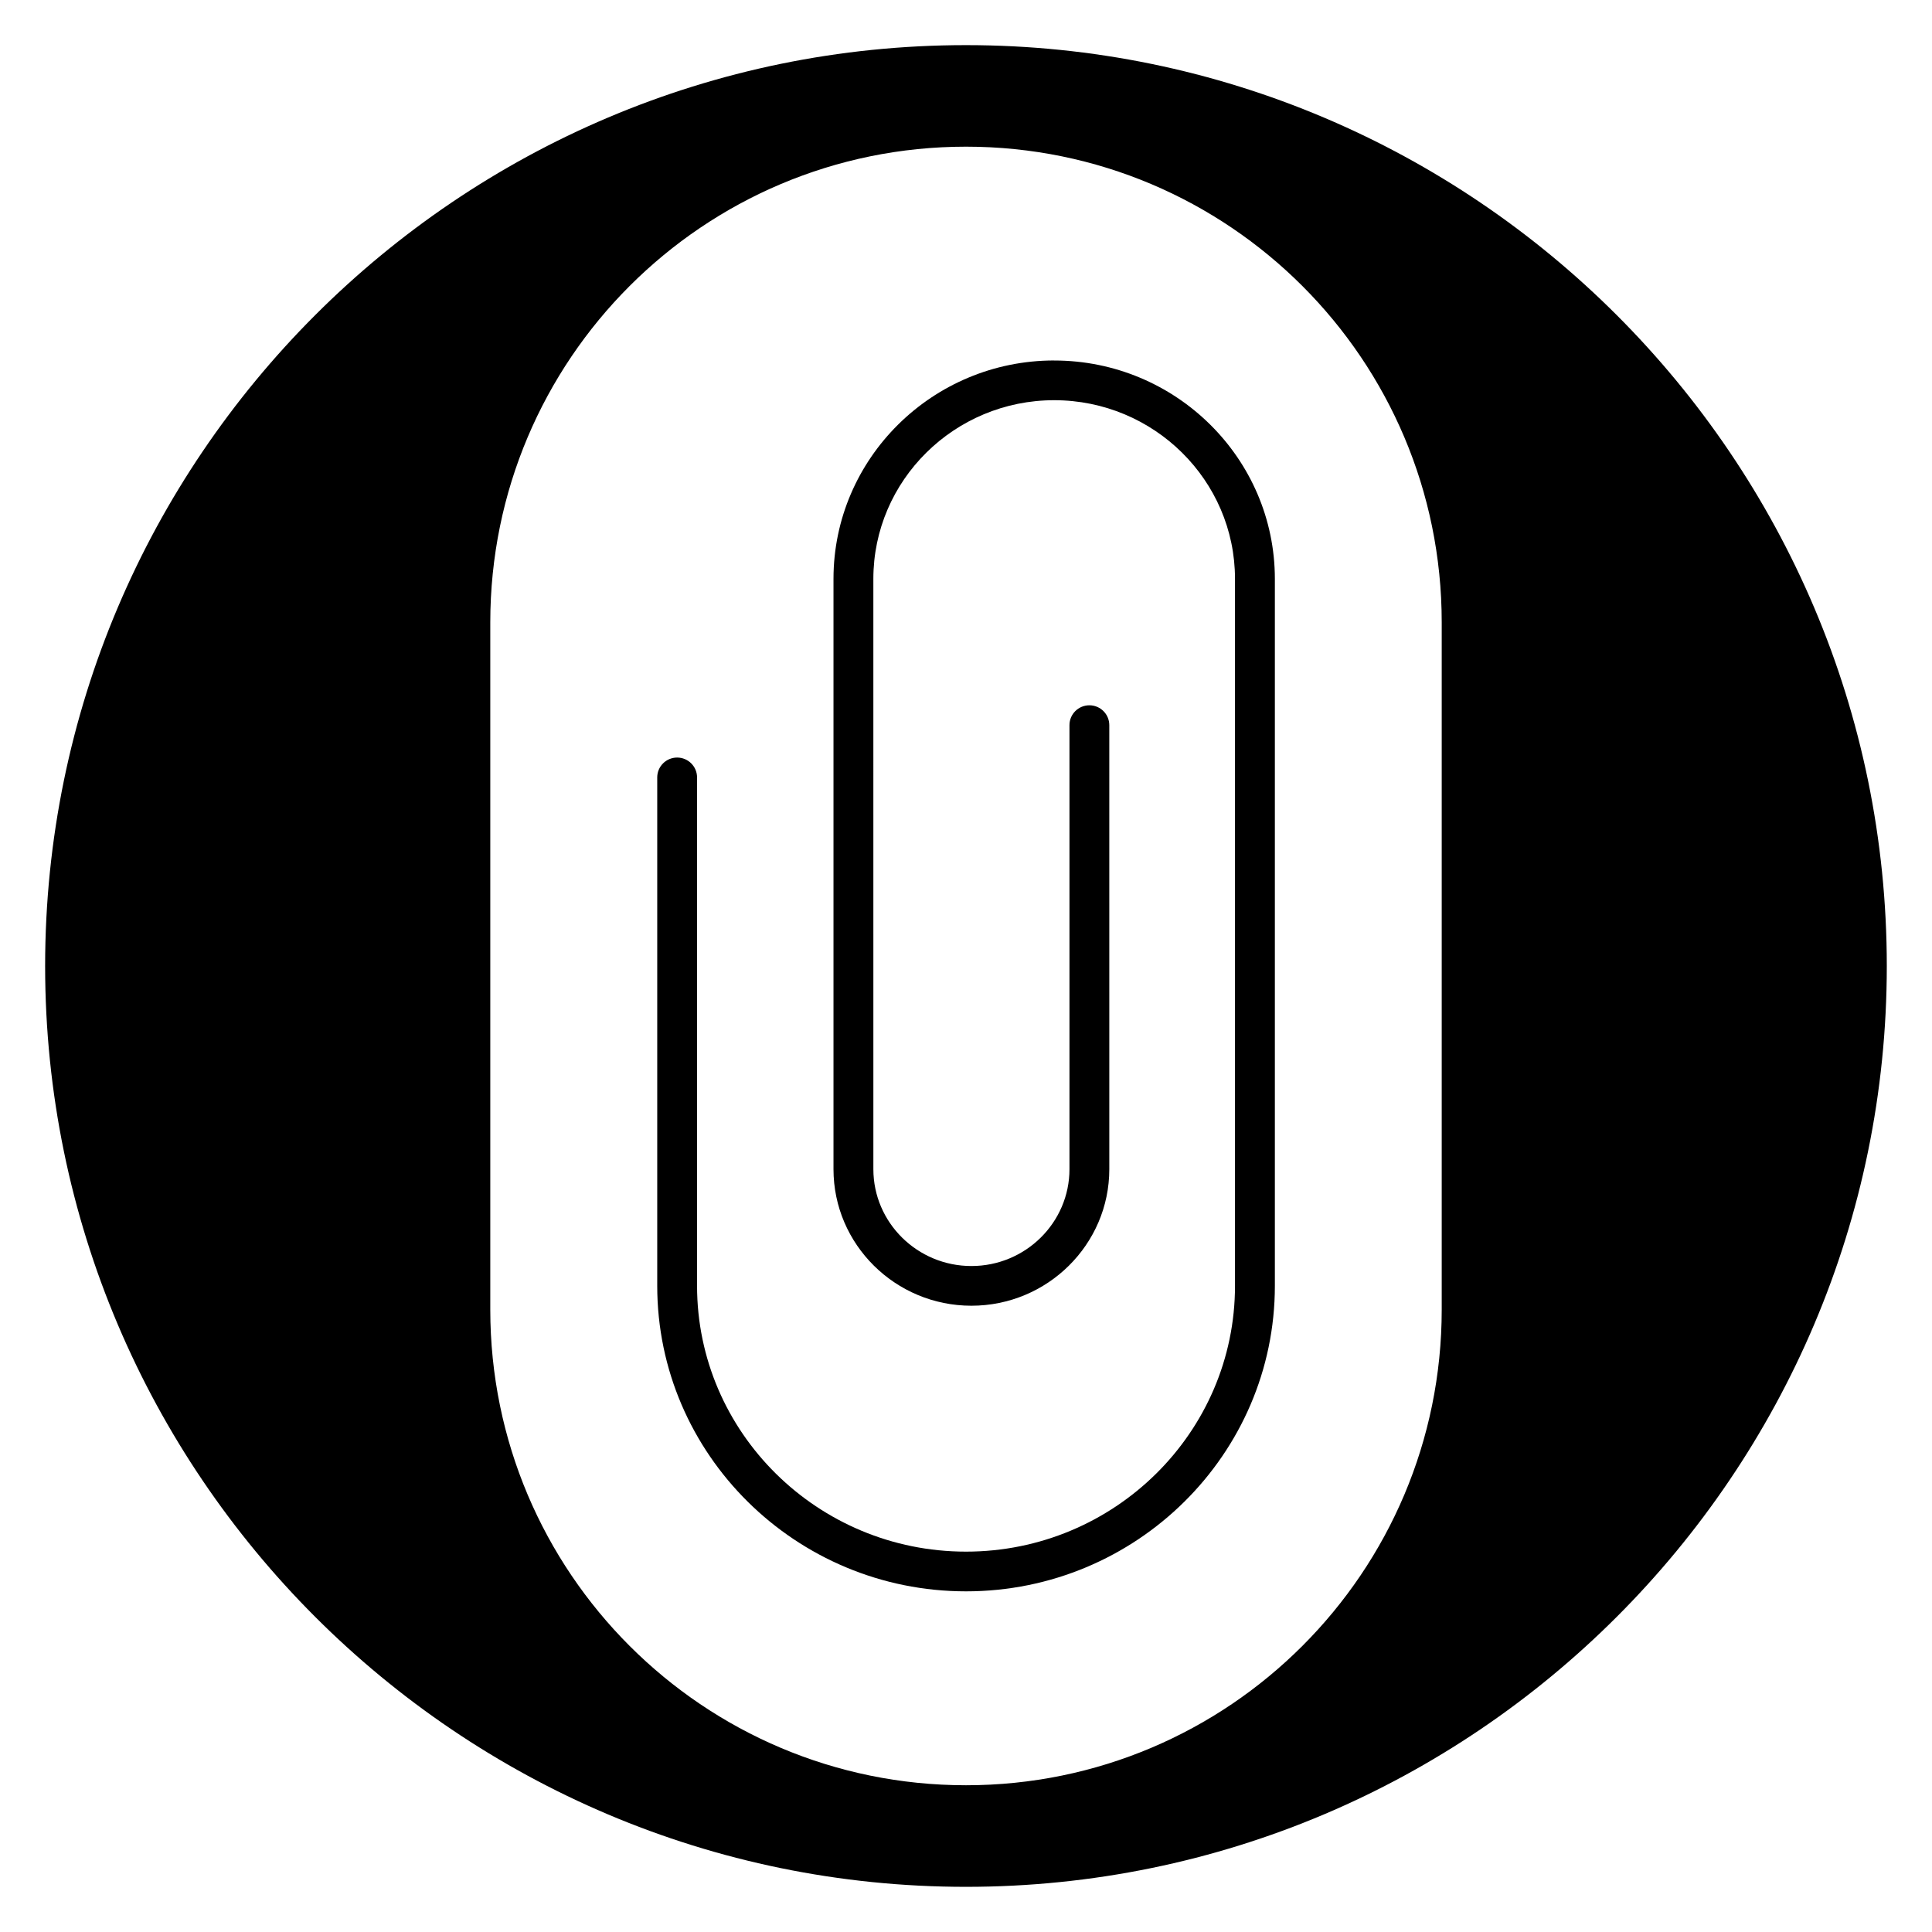 <?xml version="1.0" encoding="UTF-8"?>
<!-- Uploaded to: SVG Repo, www.svgrepo.com, Generator: SVG Repo Mixer Tools -->
<svg fill="#000000" width="800px" height="800px" version="1.1" viewBox="144 144 512 512" xmlns="http://www.w3.org/2000/svg">
 <g>
  <path d="m423.36 239.53c-32.242 0-58.477 25.961-58.477 57.871v156.45c0 19.949 16.395 36.18 36.547 36.18 20.152 0 36.547-16.23 36.547-36.18l-0.004-117.68c0-2.906-2.367-5.262-5.277-5.262-2.918 0-5.277 2.359-5.277 5.262v117.68c0 14.145-11.656 25.66-25.984 25.66-14.332 0-25.984-11.512-25.984-25.66l-0.004-156.44c0-26.109 21.496-47.352 47.918-47.352s47.922 21.238 47.922 47.352v187.34c0 38.844-31.977 70.449-71.281 70.449-39.305 0-71.281-31.605-71.281-70.449v-134.73c0-2.906-2.367-5.262-5.277-5.262-2.918 0-5.277 2.356-5.277 5.262v134.73c0 44.645 36.715 80.973 81.84 80.973s81.84-36.324 81.84-80.973v-187.34c-0.008-31.914-26.246-57.871-58.488-57.871z"/>
  <path d="m400 155.96c-134.56 0-244.04 109.47-244.04 244.04 0 134.56 109.47 244.03 244.03 244.03s244.03-109.47 244.03-244.03c0.004-134.56-109.47-244.04-244.03-244.04zm126.07 335.08c0 69.625-56.441 126.07-126.07 126.07s-126.07-56.441-126.07-126.07v-182.1c0-69.625 56.441-126.07 126.07-126.07s126.07 56.441 126.07 126.07z"/>
 </g>
</svg>